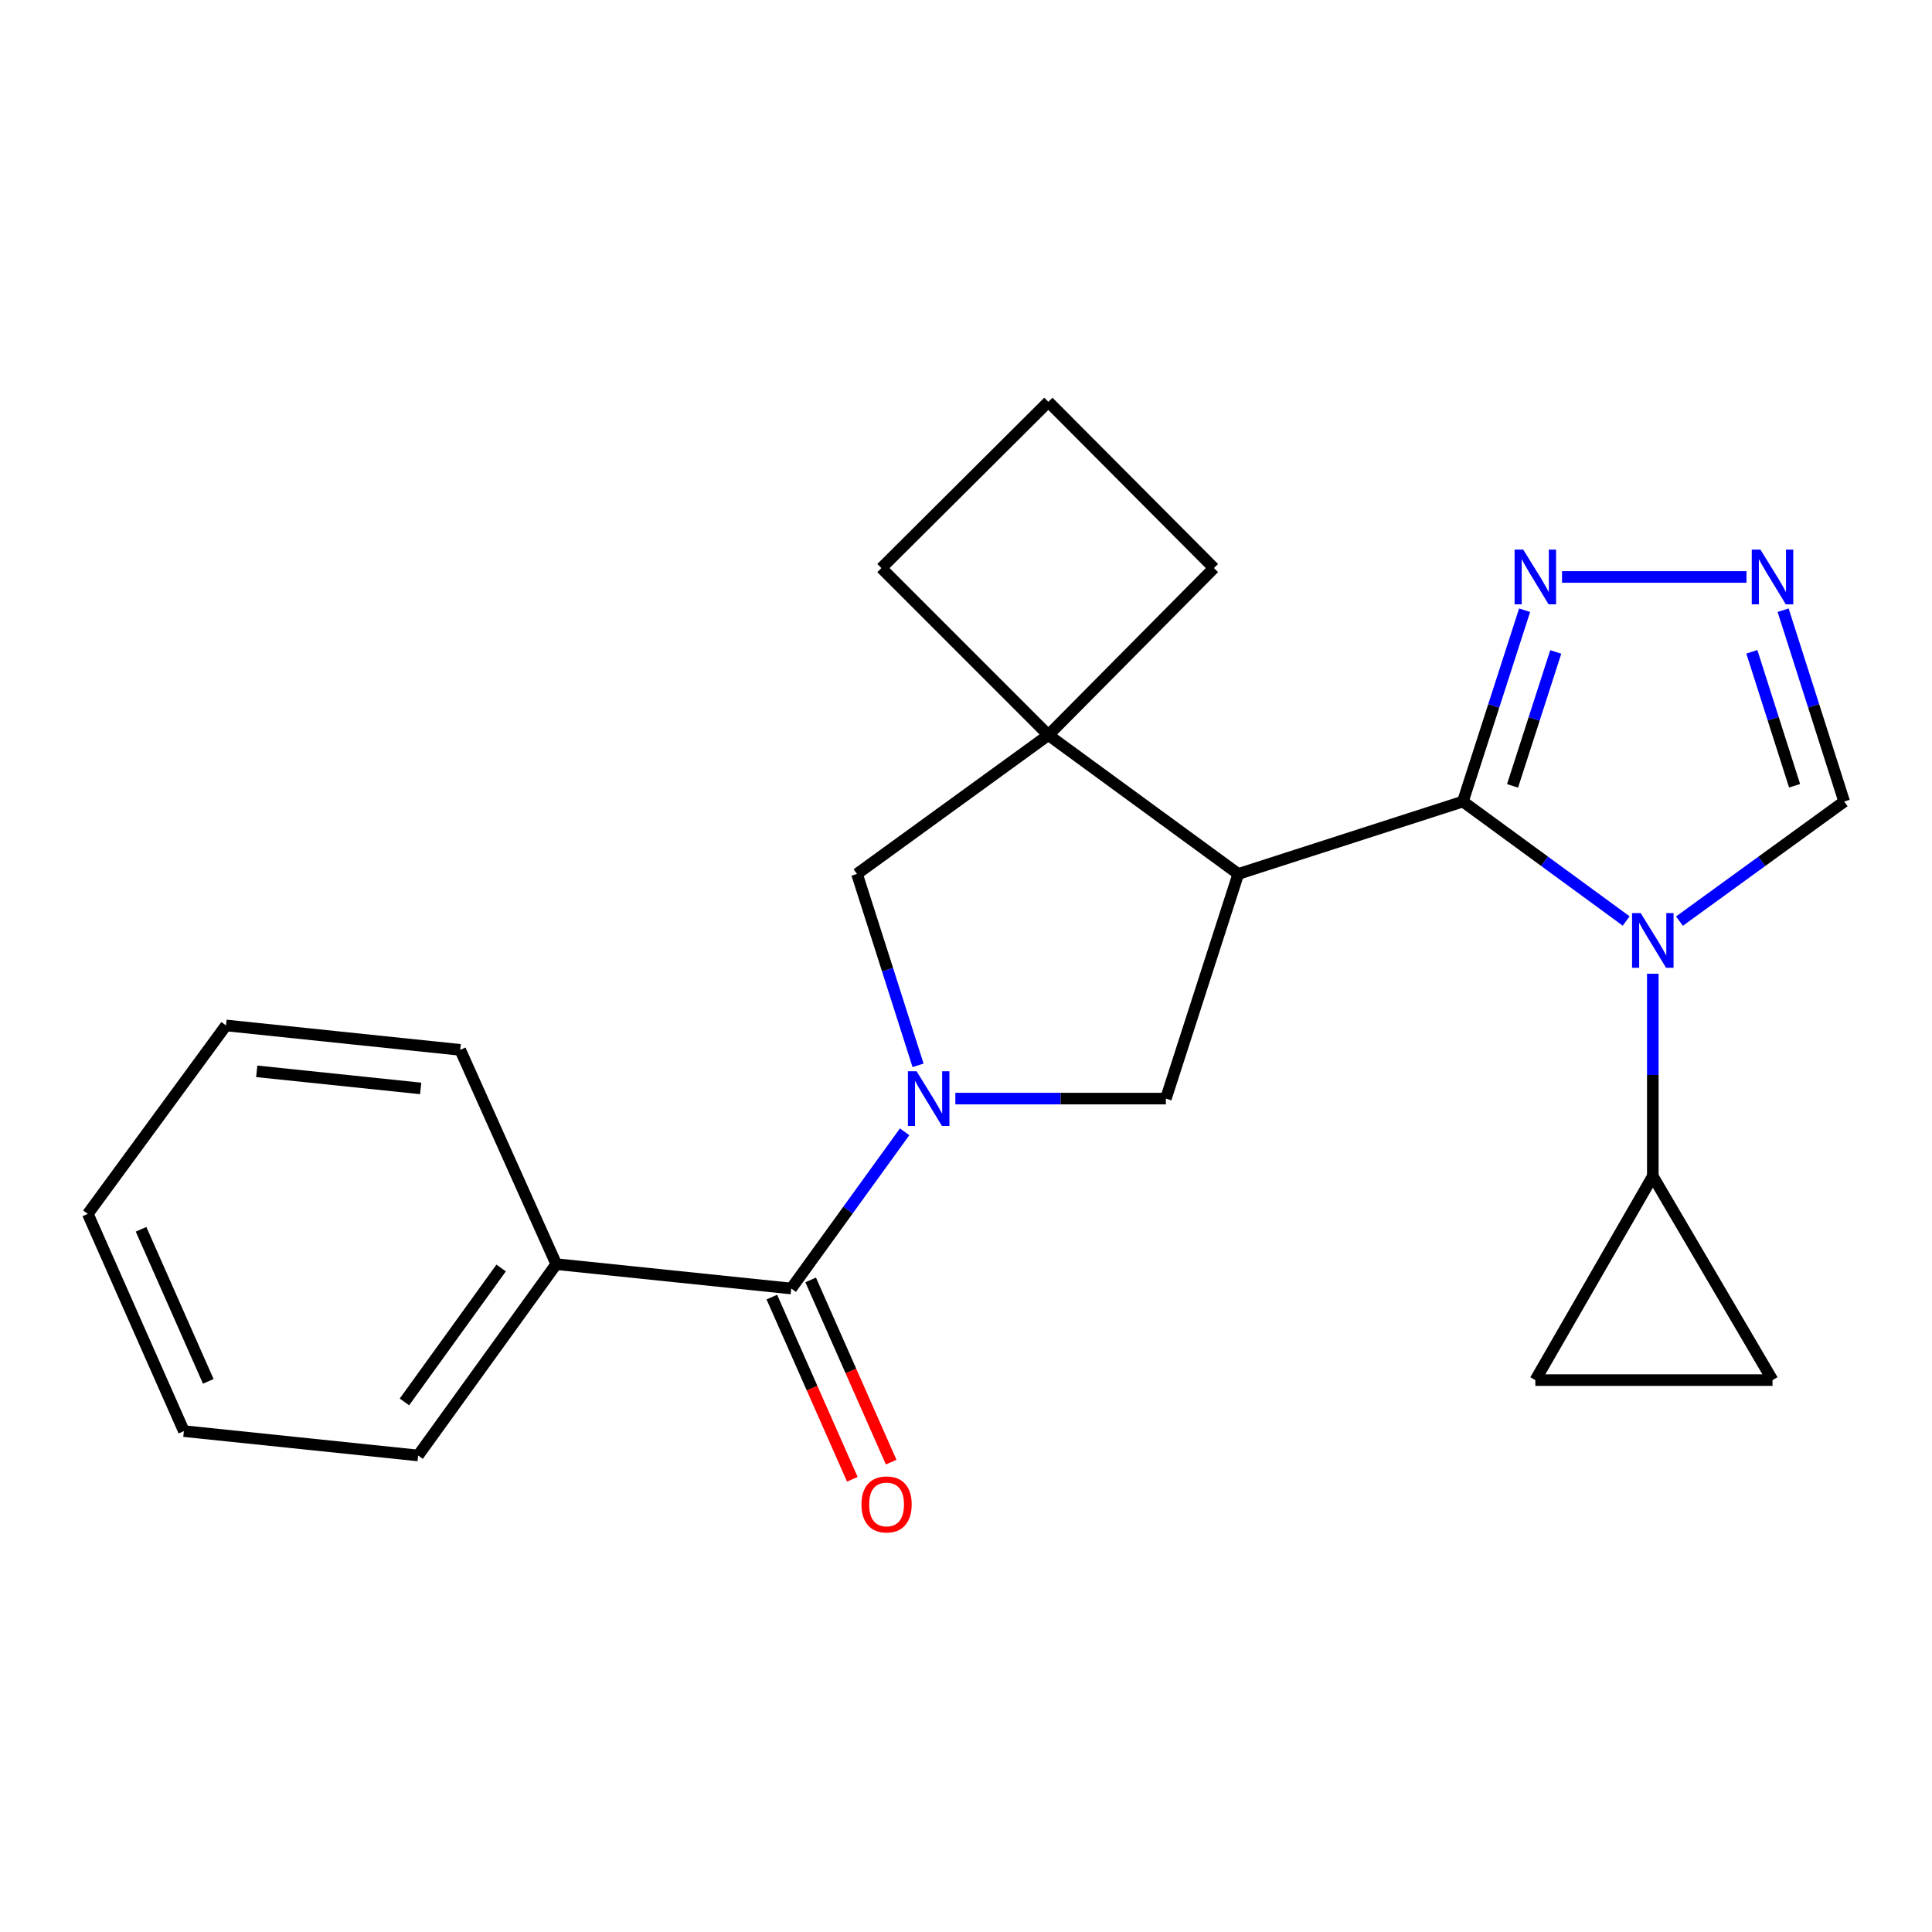 <?xml version='1.0' encoding='iso-8859-1'?>
<svg version='1.1' baseProfile='full'
              xmlns='http://www.w3.org/2000/svg'
                      xmlns:rdkit='http://www.rdkit.org/xml'
                      xmlns:xlink='http://www.w3.org/1999/xlink'
                  xml:space='preserve'
width='1000px' height='1000px' viewBox='0 0 1000 1000'>
<!-- END OF HEADER -->
<rect style='opacity:1.0;fill:#FFFFFF;stroke:none' width='1000' height='1000' x='0' y='0'> </rect>
<path class='bond-0' d='M 757.191,414.876 L 799.448,445.789' style='fill:none;fill-rule:evenodd;stroke:#000000;stroke-width:6px;stroke-linecap:butt;stroke-linejoin:miter;stroke-opacity:1' />
<path class='bond-0' d='M 799.448,445.789 L 841.705,476.701' style='fill:none;fill-rule:evenodd;stroke:#0000FF;stroke-width:6px;stroke-linecap:butt;stroke-linejoin:miter;stroke-opacity:1' />
<path class='bond-1' d='M 757.191,414.876 L 640.936,452.35' style='fill:none;fill-rule:evenodd;stroke:#000000;stroke-width:6px;stroke-linecap:butt;stroke-linejoin:miter;stroke-opacity:1' />
<path class='bond-6' d='M 757.191,414.876 L 773.164,365.362' style='fill:none;fill-rule:evenodd;stroke:#000000;stroke-width:6px;stroke-linecap:butt;stroke-linejoin:miter;stroke-opacity:1' />
<path class='bond-6' d='M 773.164,365.362 L 789.136,315.847' style='fill:none;fill-rule:evenodd;stroke:#0000FF;stroke-width:6px;stroke-linecap:butt;stroke-linejoin:miter;stroke-opacity:1' />
<path class='bond-6' d='M 782.893,406.768 L 794.074,372.107' style='fill:none;fill-rule:evenodd;stroke:#000000;stroke-width:6px;stroke-linecap:butt;stroke-linejoin:miter;stroke-opacity:1' />
<path class='bond-6' d='M 794.074,372.107 L 805.255,337.447' style='fill:none;fill-rule:evenodd;stroke:#0000FF;stroke-width:6px;stroke-linecap:butt;stroke-linejoin:miter;stroke-opacity:1' />
<path class='bond-8' d='M 855.49,503.995 L 855.49,556.398' style='fill:none;fill-rule:evenodd;stroke:#0000FF;stroke-width:6px;stroke-linecap:butt;stroke-linejoin:miter;stroke-opacity:1' />
<path class='bond-8' d='M 855.49,556.398 L 855.49,608.801' style='fill:none;fill-rule:evenodd;stroke:#000000;stroke-width:6px;stroke-linecap:butt;stroke-linejoin:miter;stroke-opacity:1' />
<path class='bond-10' d='M 869.29,476.767 L 911.918,445.822' style='fill:none;fill-rule:evenodd;stroke:#0000FF;stroke-width:6px;stroke-linecap:butt;stroke-linejoin:miter;stroke-opacity:1' />
<path class='bond-10' d='M 911.918,445.822 L 954.545,414.876' style='fill:none;fill-rule:evenodd;stroke:#000000;stroke-width:6px;stroke-linecap:butt;stroke-linejoin:miter;stroke-opacity:1' />
<path class='bond-3' d='M 640.936,452.35 L 603.462,568.629' style='fill:none;fill-rule:evenodd;stroke:#000000;stroke-width:6px;stroke-linecap:butt;stroke-linejoin:miter;stroke-opacity:1' />
<path class='bond-4' d='M 640.936,452.35 L 542.637,380.478' style='fill:none;fill-rule:evenodd;stroke:#000000;stroke-width:6px;stroke-linecap:butt;stroke-linejoin:miter;stroke-opacity:1' />
<path class='bond-2' d='M 494.487,568.629 L 548.974,568.629' style='fill:none;fill-rule:evenodd;stroke:#0000FF;stroke-width:6px;stroke-linecap:butt;stroke-linejoin:miter;stroke-opacity:1' />
<path class='bond-2' d='M 548.974,568.629 L 603.462,568.629' style='fill:none;fill-rule:evenodd;stroke:#000000;stroke-width:6px;stroke-linecap:butt;stroke-linejoin:miter;stroke-opacity:1' />
<path class='bond-5' d='M 468.236,585.823 L 438.893,626.376' style='fill:none;fill-rule:evenodd;stroke:#0000FF;stroke-width:6px;stroke-linecap:butt;stroke-linejoin:miter;stroke-opacity:1' />
<path class='bond-5' d='M 438.893,626.376 L 409.55,666.928' style='fill:none;fill-rule:evenodd;stroke:#000000;stroke-width:6px;stroke-linecap:butt;stroke-linejoin:miter;stroke-opacity:1' />
<path class='bond-24' d='M 475.186,551.418 L 459.384,501.884' style='fill:none;fill-rule:evenodd;stroke:#0000FF;stroke-width:6px;stroke-linecap:butt;stroke-linejoin:miter;stroke-opacity:1' />
<path class='bond-24' d='M 459.384,501.884 L 443.582,452.35' style='fill:none;fill-rule:evenodd;stroke:#000000;stroke-width:6px;stroke-linecap:butt;stroke-linejoin:miter;stroke-opacity:1' />
<path class='bond-9' d='M 542.637,380.478 L 443.582,452.35' style='fill:none;fill-rule:evenodd;stroke:#000000;stroke-width:6px;stroke-linecap:butt;stroke-linejoin:miter;stroke-opacity:1' />
<path class='bond-15' d='M 542.637,380.478 L 628.327,294.032' style='fill:none;fill-rule:evenodd;stroke:#000000;stroke-width:6px;stroke-linecap:butt;stroke-linejoin:miter;stroke-opacity:1' />
<path class='bond-16' d='M 542.637,380.478 L 456.215,294.032' style='fill:none;fill-rule:evenodd;stroke:#000000;stroke-width:6px;stroke-linecap:butt;stroke-linejoin:miter;stroke-opacity:1' />
<path class='bond-13' d='M 399.501,671.368 L 420.333,718.52' style='fill:none;fill-rule:evenodd;stroke:#000000;stroke-width:6px;stroke-linecap:butt;stroke-linejoin:miter;stroke-opacity:1' />
<path class='bond-13' d='M 420.333,718.52 L 441.165,765.673' style='fill:none;fill-rule:evenodd;stroke:#FF0000;stroke-width:6px;stroke-linecap:butt;stroke-linejoin:miter;stroke-opacity:1' />
<path class='bond-13' d='M 419.599,662.489 L 440.431,709.641' style='fill:none;fill-rule:evenodd;stroke:#000000;stroke-width:6px;stroke-linecap:butt;stroke-linejoin:miter;stroke-opacity:1' />
<path class='bond-13' d='M 440.431,709.641 L 461.262,756.794' style='fill:none;fill-rule:evenodd;stroke:#FF0000;stroke-width:6px;stroke-linecap:butt;stroke-linejoin:miter;stroke-opacity:1' />
<path class='bond-14' d='M 409.55,666.928 L 287.924,654.319' style='fill:none;fill-rule:evenodd;stroke:#000000;stroke-width:6px;stroke-linecap:butt;stroke-linejoin:miter;stroke-opacity:1' />
<path class='bond-7' d='M 808.498,298.634 L 903.986,298.634' style='fill:none;fill-rule:evenodd;stroke:#0000FF;stroke-width:6px;stroke-linecap:butt;stroke-linejoin:miter;stroke-opacity:1' />
<path class='bond-23' d='M 922.942,315.844 L 938.744,365.36' style='fill:none;fill-rule:evenodd;stroke:#0000FF;stroke-width:6px;stroke-linecap:butt;stroke-linejoin:miter;stroke-opacity:1' />
<path class='bond-23' d='M 938.744,365.36 L 954.545,414.876' style='fill:none;fill-rule:evenodd;stroke:#000000;stroke-width:6px;stroke-linecap:butt;stroke-linejoin:miter;stroke-opacity:1' />
<path class='bond-23' d='M 906.751,337.379 L 917.812,372.04' style='fill:none;fill-rule:evenodd;stroke:#0000FF;stroke-width:6px;stroke-linecap:butt;stroke-linejoin:miter;stroke-opacity:1' />
<path class='bond-23' d='M 917.812,372.04 L 928.873,406.701' style='fill:none;fill-rule:evenodd;stroke:#000000;stroke-width:6px;stroke-linecap:butt;stroke-linejoin:miter;stroke-opacity:1' />
<path class='bond-11' d='M 855.49,608.801 L 917.45,714.338' style='fill:none;fill-rule:evenodd;stroke:#000000;stroke-width:6px;stroke-linecap:butt;stroke-linejoin:miter;stroke-opacity:1' />
<path class='bond-12' d='M 855.49,608.801 L 794.689,714.338' style='fill:none;fill-rule:evenodd;stroke:#000000;stroke-width:6px;stroke-linecap:butt;stroke-linejoin:miter;stroke-opacity:1' />
<path class='bond-25' d='M 917.45,714.338 L 794.689,714.338' style='fill:none;fill-rule:evenodd;stroke:#000000;stroke-width:6px;stroke-linecap:butt;stroke-linejoin:miter;stroke-opacity:1' />
<path class='bond-18' d='M 287.924,654.319 L 216.419,753.35' style='fill:none;fill-rule:evenodd;stroke:#000000;stroke-width:6px;stroke-linecap:butt;stroke-linejoin:miter;stroke-opacity:1' />
<path class='bond-18' d='M 259.385,656.311 L 209.331,725.633' style='fill:none;fill-rule:evenodd;stroke:#000000;stroke-width:6px;stroke-linecap:butt;stroke-linejoin:miter;stroke-opacity:1' />
<path class='bond-19' d='M 287.924,654.319 L 238.207,543.411' style='fill:none;fill-rule:evenodd;stroke:#000000;stroke-width:6px;stroke-linecap:butt;stroke-linejoin:miter;stroke-opacity:1' />
<path class='bond-26' d='M 628.327,294.032 L 542.637,207.976' style='fill:none;fill-rule:evenodd;stroke:#000000;stroke-width:6px;stroke-linecap:butt;stroke-linejoin:miter;stroke-opacity:1' />
<path class='bond-17' d='M 456.215,294.032 L 542.637,207.976' style='fill:none;fill-rule:evenodd;stroke:#000000;stroke-width:6px;stroke-linecap:butt;stroke-linejoin:miter;stroke-opacity:1' />
<path class='bond-20' d='M 216.419,753.35 L 95.172,740.741' style='fill:none;fill-rule:evenodd;stroke:#000000;stroke-width:6px;stroke-linecap:butt;stroke-linejoin:miter;stroke-opacity:1' />
<path class='bond-21' d='M 238.207,543.411 L 116.985,530.765' style='fill:none;fill-rule:evenodd;stroke:#000000;stroke-width:6px;stroke-linecap:butt;stroke-linejoin:miter;stroke-opacity:1' />
<path class='bond-21' d='M 217.744,563.367 L 132.888,554.515' style='fill:none;fill-rule:evenodd;stroke:#000000;stroke-width:6px;stroke-linecap:butt;stroke-linejoin:miter;stroke-opacity:1' />
<path class='bond-27' d='M 95.172,740.741 L 45.455,628.295' style='fill:none;fill-rule:evenodd;stroke:#000000;stroke-width:6px;stroke-linecap:butt;stroke-linejoin:miter;stroke-opacity:1' />
<path class='bond-27' d='M 107.809,714.989 L 73.007,636.277' style='fill:none;fill-rule:evenodd;stroke:#000000;stroke-width:6px;stroke-linecap:butt;stroke-linejoin:miter;stroke-opacity:1' />
<path class='bond-22' d='M 116.985,530.765 L 45.455,628.295' style='fill:none;fill-rule:evenodd;stroke:#000000;stroke-width:6px;stroke-linecap:butt;stroke-linejoin:miter;stroke-opacity:1' />
<path  class='atom-1' d='M 849.23 472.625
L 858.51 487.625
Q 859.43 489.105, 860.91 491.785
Q 862.39 494.465, 862.47 494.625
L 862.47 472.625
L 866.23 472.625
L 866.23 500.945
L 862.35 500.945
L 852.39 484.545
Q 851.23 482.625, 849.99 480.425
Q 848.79 478.225, 848.43 477.545
L 848.43 500.945
L 844.75 500.945
L 844.75 472.625
L 849.23 472.625
' fill='#0000FF'/>
<path  class='atom-3' d='M 474.417 554.469
L 483.697 569.469
Q 484.617 570.949, 486.097 573.629
Q 487.577 576.309, 487.657 576.469
L 487.657 554.469
L 491.417 554.469
L 491.417 582.789
L 487.537 582.789
L 477.577 566.389
Q 476.417 564.469, 475.177 562.269
Q 473.977 560.069, 473.617 559.389
L 473.617 582.789
L 469.937 582.789
L 469.937 554.469
L 474.417 554.469
' fill='#0000FF'/>
<path  class='atom-7' d='M 788.429 284.474
L 797.709 299.474
Q 798.629 300.954, 800.109 303.634
Q 801.589 306.314, 801.669 306.474
L 801.669 284.474
L 805.429 284.474
L 805.429 312.794
L 801.549 312.794
L 791.589 296.394
Q 790.429 294.474, 789.189 292.274
Q 787.989 290.074, 787.629 289.394
L 787.629 312.794
L 783.949 312.794
L 783.949 284.474
L 788.429 284.474
' fill='#0000FF'/>
<path  class='atom-8' d='M 911.19 284.474
L 920.47 299.474
Q 921.39 300.954, 922.87 303.634
Q 924.35 306.314, 924.43 306.474
L 924.43 284.474
L 928.19 284.474
L 928.19 312.794
L 924.31 312.794
L 914.35 296.394
Q 913.19 294.474, 911.95 292.274
Q 910.75 290.074, 910.39 289.394
L 910.39 312.794
L 906.71 312.794
L 906.71 284.474
L 911.19 284.474
' fill='#0000FF'/>
<path  class='atom-14' d='M 445.889 778.686
Q 445.889 771.886, 449.249 768.086
Q 452.609 764.286, 458.889 764.286
Q 465.169 764.286, 468.529 768.086
Q 471.889 771.886, 471.889 778.686
Q 471.889 785.566, 468.489 789.486
Q 465.089 793.366, 458.889 793.366
Q 452.649 793.366, 449.249 789.486
Q 445.889 785.606, 445.889 778.686
M 458.889 790.166
Q 463.209 790.166, 465.529 787.286
Q 467.889 784.366, 467.889 778.686
Q 467.889 773.126, 465.529 770.326
Q 463.209 767.486, 458.889 767.486
Q 454.569 767.486, 452.209 770.286
Q 449.889 773.086, 449.889 778.686
Q 449.889 784.406, 452.209 787.286
Q 454.569 790.166, 458.889 790.166
' fill='#FF0000'/>
</svg>
